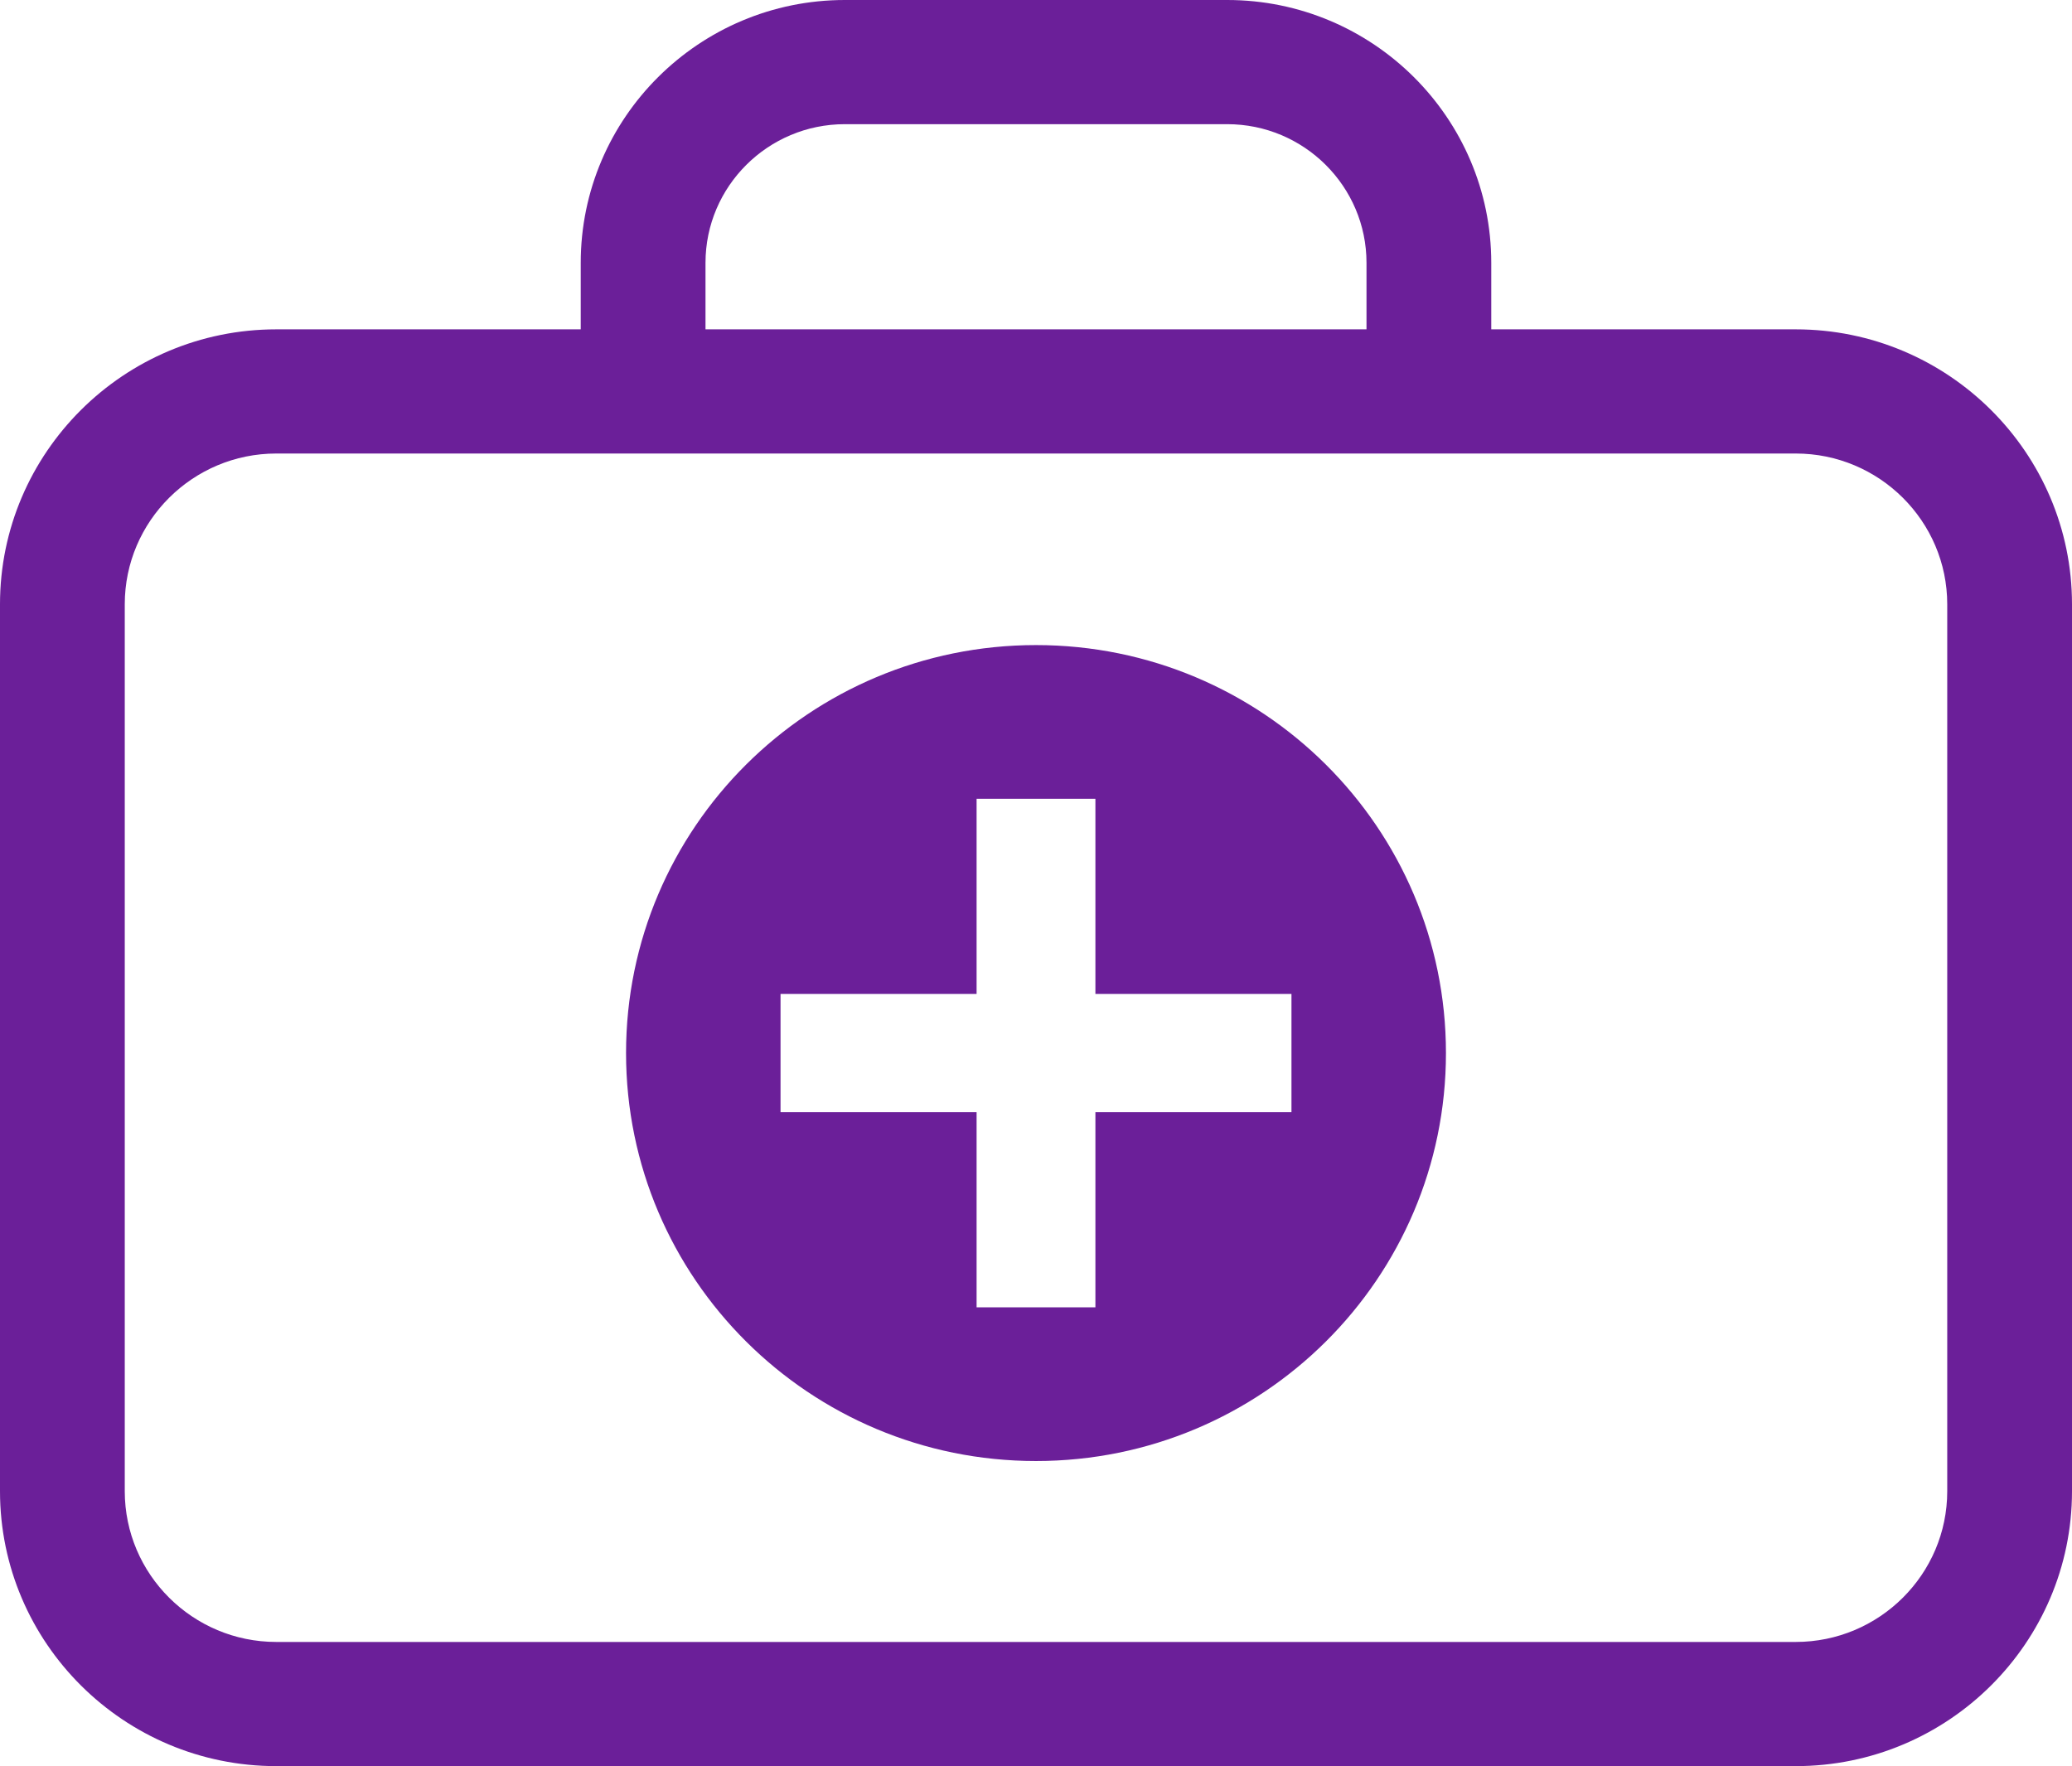 <?xml version="1.0" encoding="UTF-8"?><svg version="1.1" width="61px" height="52px" viewBox="0 0 61.0 52.0" xmlns="http://www.w3.org/2000/svg" xmlns:xlink="http://www.w3.org/1999/xlink"><defs><clipPath id="i0"><path d="M1440,0 L1440,5393 L0,5393 L0,0 L1440,0 Z"></path></clipPath><clipPath id="i1"><path d="M61,0 L61,52 L0,52 L0,0 L61,0 Z"></path></clipPath><clipPath id="i2"><path d="M36.129,0 C40.415,0 43.903,3.471 43.903,7.738 L43.903,9.697 L52.867,9.697 C57.352,9.697 61,13.328 61,17.792 L61,43.905 C61,48.369 57.352,52 52.867,52 L8.133,52 C3.648,52 0,48.369 0,43.905 L0,17.792 C0,13.328 3.648,9.697 8.133,9.697 L17.097,9.697 L17.097,7.738 C17.097,3.471 20.585,0 24.872,0 Z M52.867,13.353 L8.133,13.353 C5.674,13.353 3.673,15.345 3.673,17.792 L3.673,43.905 C3.673,46.353 5.674,48.344 8.133,48.344 L52.867,48.344 C55.326,48.344 57.327,46.353 57.327,43.905 L57.327,17.792 C57.327,15.345 55.326,13.353 52.867,13.353 Z M30.5,18.993 C37.165,18.993 42.569,24.371 42.569,31.005 C42.569,37.639 37.165,43.017 30.5,43.017 C23.835,43.017 18.431,37.639 18.431,31.005 C18.431,24.371 23.835,18.993 30.5,18.993 Z M32.249,23.519 L28.751,23.519 L28.751,29.264 L22.979,29.264 L22.979,32.746 L28.751,32.746 L28.751,38.491 L32.249,38.491 L32.249,32.746 L38.021,32.746 L38.021,29.264 L32.249,29.264 L32.249,23.519 Z M36.129,3.656 L24.872,3.656 C22.611,3.656 20.77,5.487 20.77,7.738 L20.77,9.697 L40.23,9.697 L40.23,7.738 C40.23,5.487 38.39,3.656 36.129,3.656 Z"></path></clipPath></defs><g transform="translate(-263.0 -1376.0)"><g clip-path="url(#i0)"><g transform="translate(165.0 1331.0)"><g transform="translate(98.0 45.0)"><g clip-path="url(#i1)"><g clip-path="url(#i2)"><polygon points="0,0 61,0 61,52 0,52 0,0" stroke="none" fill="#6B1F99"></polygon></g></g></g></g></g></g></svg>